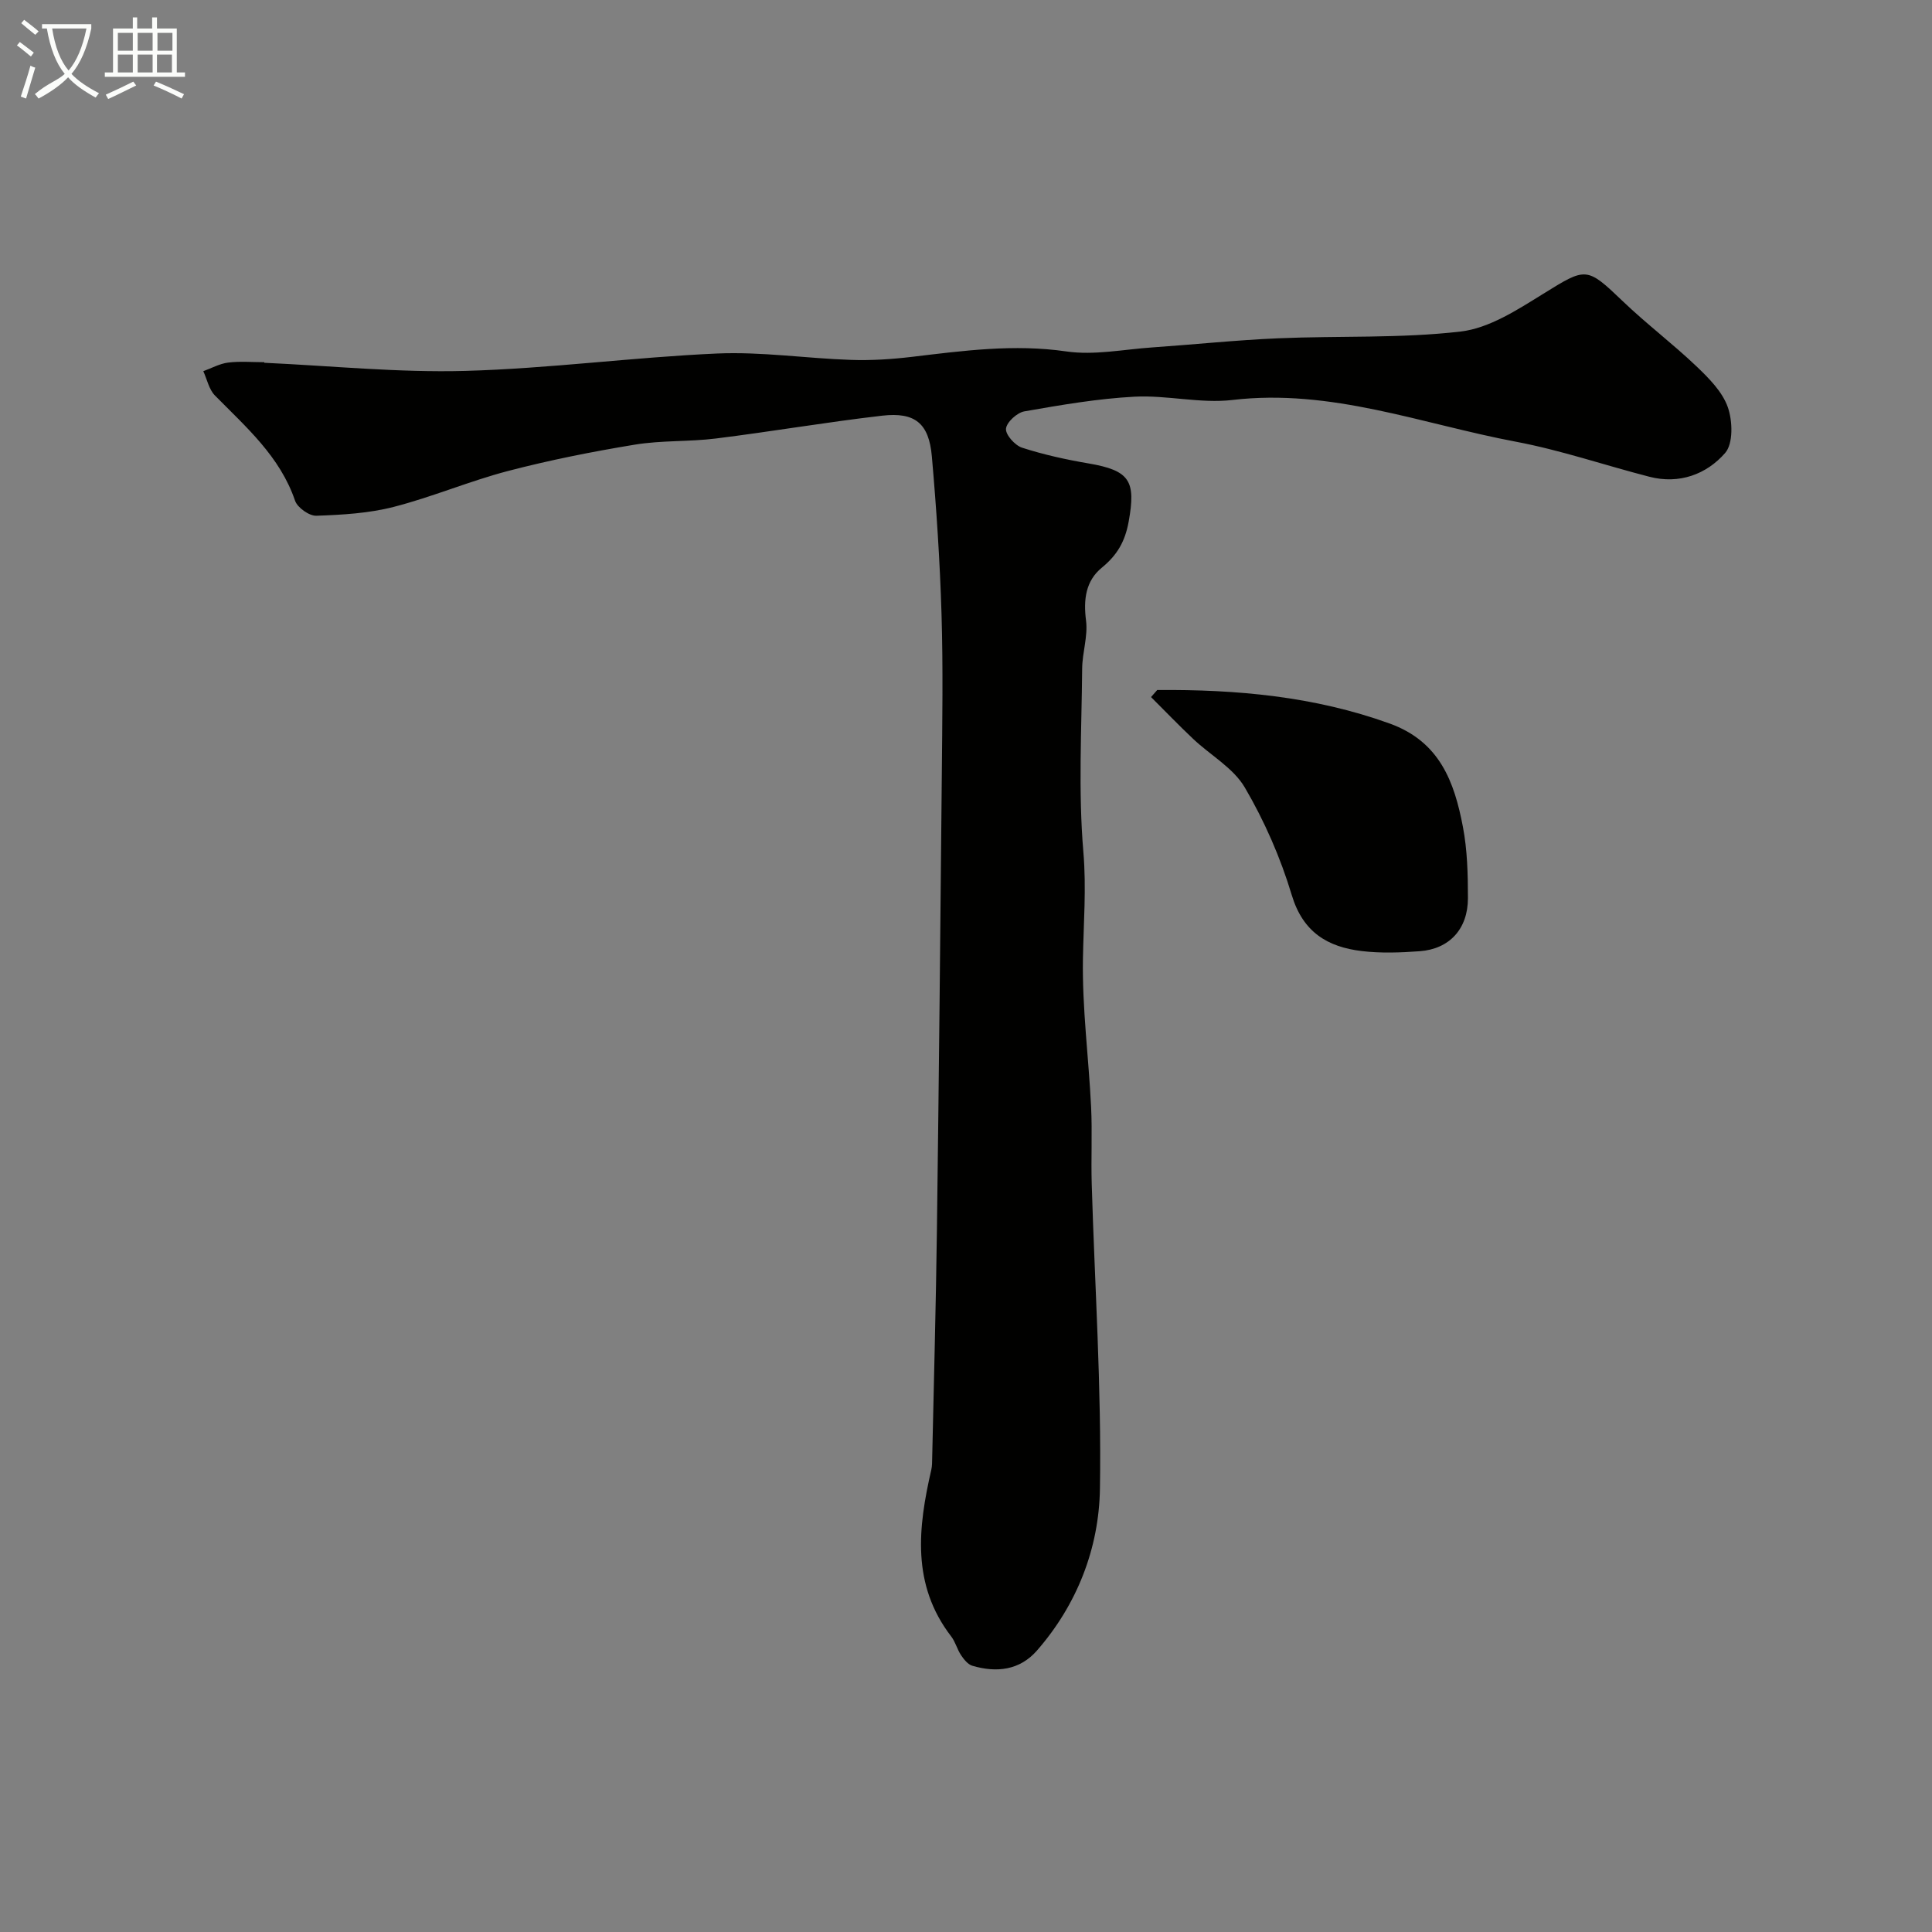 <svg enable-background="new 0 0 400 400" viewBox="0 0 400 400" xmlns="http://www.w3.org/2000/svg"><rect x="0" y="0" width="400" height="400" fill="#808080" stroke="none"/><path d="m6.4 11.7c-1-.8-1.9-1.6-2.9-2.3l.6-.7c.9.7 1.9 1.4 2.9 2.2zm-2.1 8.3c.7-2.1 1.4-4.2 2-6.4.2.1.6.3 1 .4-.7 2.3-1.3 4.4-1.9 6.4zm3-12.8c-1.1-.9-2.1-1.7-2.9-2.4l.6-.7c1 .8 2 1.5 3 2.4zm1.4-1.3v-.9h10.2v.9c-.9 4.2-2.3 7.3-4.1 9.4 1.3 1.4 3.2 2.7 5.7 4-.2.2-.4.5-.7.9-2.5-1.4-4.4-2.7-5.7-4.2-1.4 1.5-3.5 3-6.1 4.4 0 0 0 0-.1-.1-.3-.4-.5-.7-.7-.8 2.7-2.3 4.7-2.8 6.2-4.2-1.8-2.2-3-5.3-3.7-9.4zm9.2 0h-7.1c.6 3.8 1.7 6.7 3.4 8.7 1.7-2 2.9-4.8 3.7-8.7z" fill="#fbfcfa"/><path d="m31.6 3.6h.9v2.3h4.1v9.1h1.7v.9h-16.6v-.9h1.7v-9.1h4.1v-2.3h.9v2.3h3.1v-2.3zm-4 13.3.6.8c-1.9.9-3.8 1.9-5.8 2.8-.2-.3-.3-.6-.5-.9 2-.9 3.9-1.8 5.7-2.7zm-3.2-10.1v3.7h3.1v-3.7zm0 4.5v3.7h3.1v-3.7zm4.1-4.5v3.7h3.1v-3.7zm0 4.5v3.7h3.1v-3.7zm9.1 9.1c-2.1-1.1-4.1-2-5.8-2.7l.5-.8c2.2.9 4.1 1.8 5.8 2.6zm-1.9-13.6h-3.1v3.7h3.1zm-3.2 4.5v3.7h3.1v-3.7z" fill="#fbfcfa"/><g fill="#010100"><path d="m54.72 75.11c13.87.63 27.76 2.06 41.6 1.68 17.41-.48 34.76-2.83 52.17-3.6 9.17-.4 18.41 1.01 27.63 1.32 4.23.15 8.5-.13 12.71-.63 10.62-1.27 21.12-2.69 31.94-1.12 5.76.84 11.84-.42 17.77-.83 8.71-.6 17.39-1.52 26.11-1.89 12.59-.54 25.29.05 37.76-1.4 5.91-.69 11.72-4.48 17.02-7.76 9-5.58 9.01-5.73 16.62 1.55 4.87 4.66 10.29 8.75 15.17 13.4 2.57 2.45 5.37 5.26 6.5 8.46 1.01 2.85 1.15 7.57-.56 9.51-3.86 4.41-9.49 6.5-15.66 4.91-9.25-2.38-18.35-5.51-27.71-7.27-19.39-3.66-38.21-11.04-58.62-8.63-6.64.78-13.54-1.03-20.28-.68-7.64.4-15.25 1.72-22.81 3.04-1.52.27-3.67 2.24-3.8 3.59-.12 1.24 1.85 3.45 3.33 3.93 4.46 1.44 9.09 2.46 13.72 3.25 8.65 1.47 9.86 3.64 8.35 12.05-.76 4.18-2.4 6.95-5.57 9.55-3.33 2.73-3.82 6.59-3.26 10.93.42 3.23-.77 6.63-.8 9.95-.11 12.66-.82 25.4.25 37.97.64 7.51.03 14.76-.09 22.16-.17 10.19 1.19 20.4 1.69 30.61.26 5.32-.03 10.67.13 15.99.62 21.03 2.04 42.08 1.7 63.1-.2 12.27-4.69 23.92-13.04 33.48-3.58 4.1-8.37 4.62-13.37 3.15-.92-.27-1.74-1.3-2.33-2.17-.82-1.22-1.17-2.76-2.06-3.91-8.24-10.71-6.87-22.52-4.11-34.52.18-.8.16-1.65.18-2.47.34-15.77.78-31.53.98-47.3.41-31.3.72-62.59 1.01-93.89.1-11.19.28-22.38-.06-33.56-.33-10.87-1.05-21.74-2-32.57-.6-6.83-3.47-9.21-10.27-8.43-11.52 1.33-22.96 3.3-34.47 4.73-5.55.69-11.25.36-16.76 1.27-8.82 1.45-17.63 3.2-26.28 5.46-7.98 2.09-15.66 5.38-23.65 7.43-5.16 1.33-10.64 1.64-16 1.83-1.48.05-3.92-1.68-4.41-3.11-3.13-9.19-10.14-15.23-16.6-21.8-1.23-1.25-1.62-3.33-2.4-5.02 1.71-.62 3.38-1.56 5.14-1.78 2.46-.31 4.99-.08 7.49-.08 0 .05 0 .09 0 .12z"/><path d="m239.59 142.86c16.39-.13 32.48 1.29 48.13 6.94 10.37 3.74 13.39 12.09 15.16 21.39.92 4.82 1.04 9.84 1.04 14.77 0 6.38-3.84 10.53-9.99 10.98-3.98.29-8.04.44-11.98-.03-7.08-.85-12.19-3.88-14.51-11.61-2.32-7.72-5.64-15.3-9.71-22.25-2.37-4.05-7.11-6.68-10.68-10.05-2.99-2.82-5.83-5.78-8.74-8.68.44-.5.86-.98 1.28-1.46z"/></g></svg>